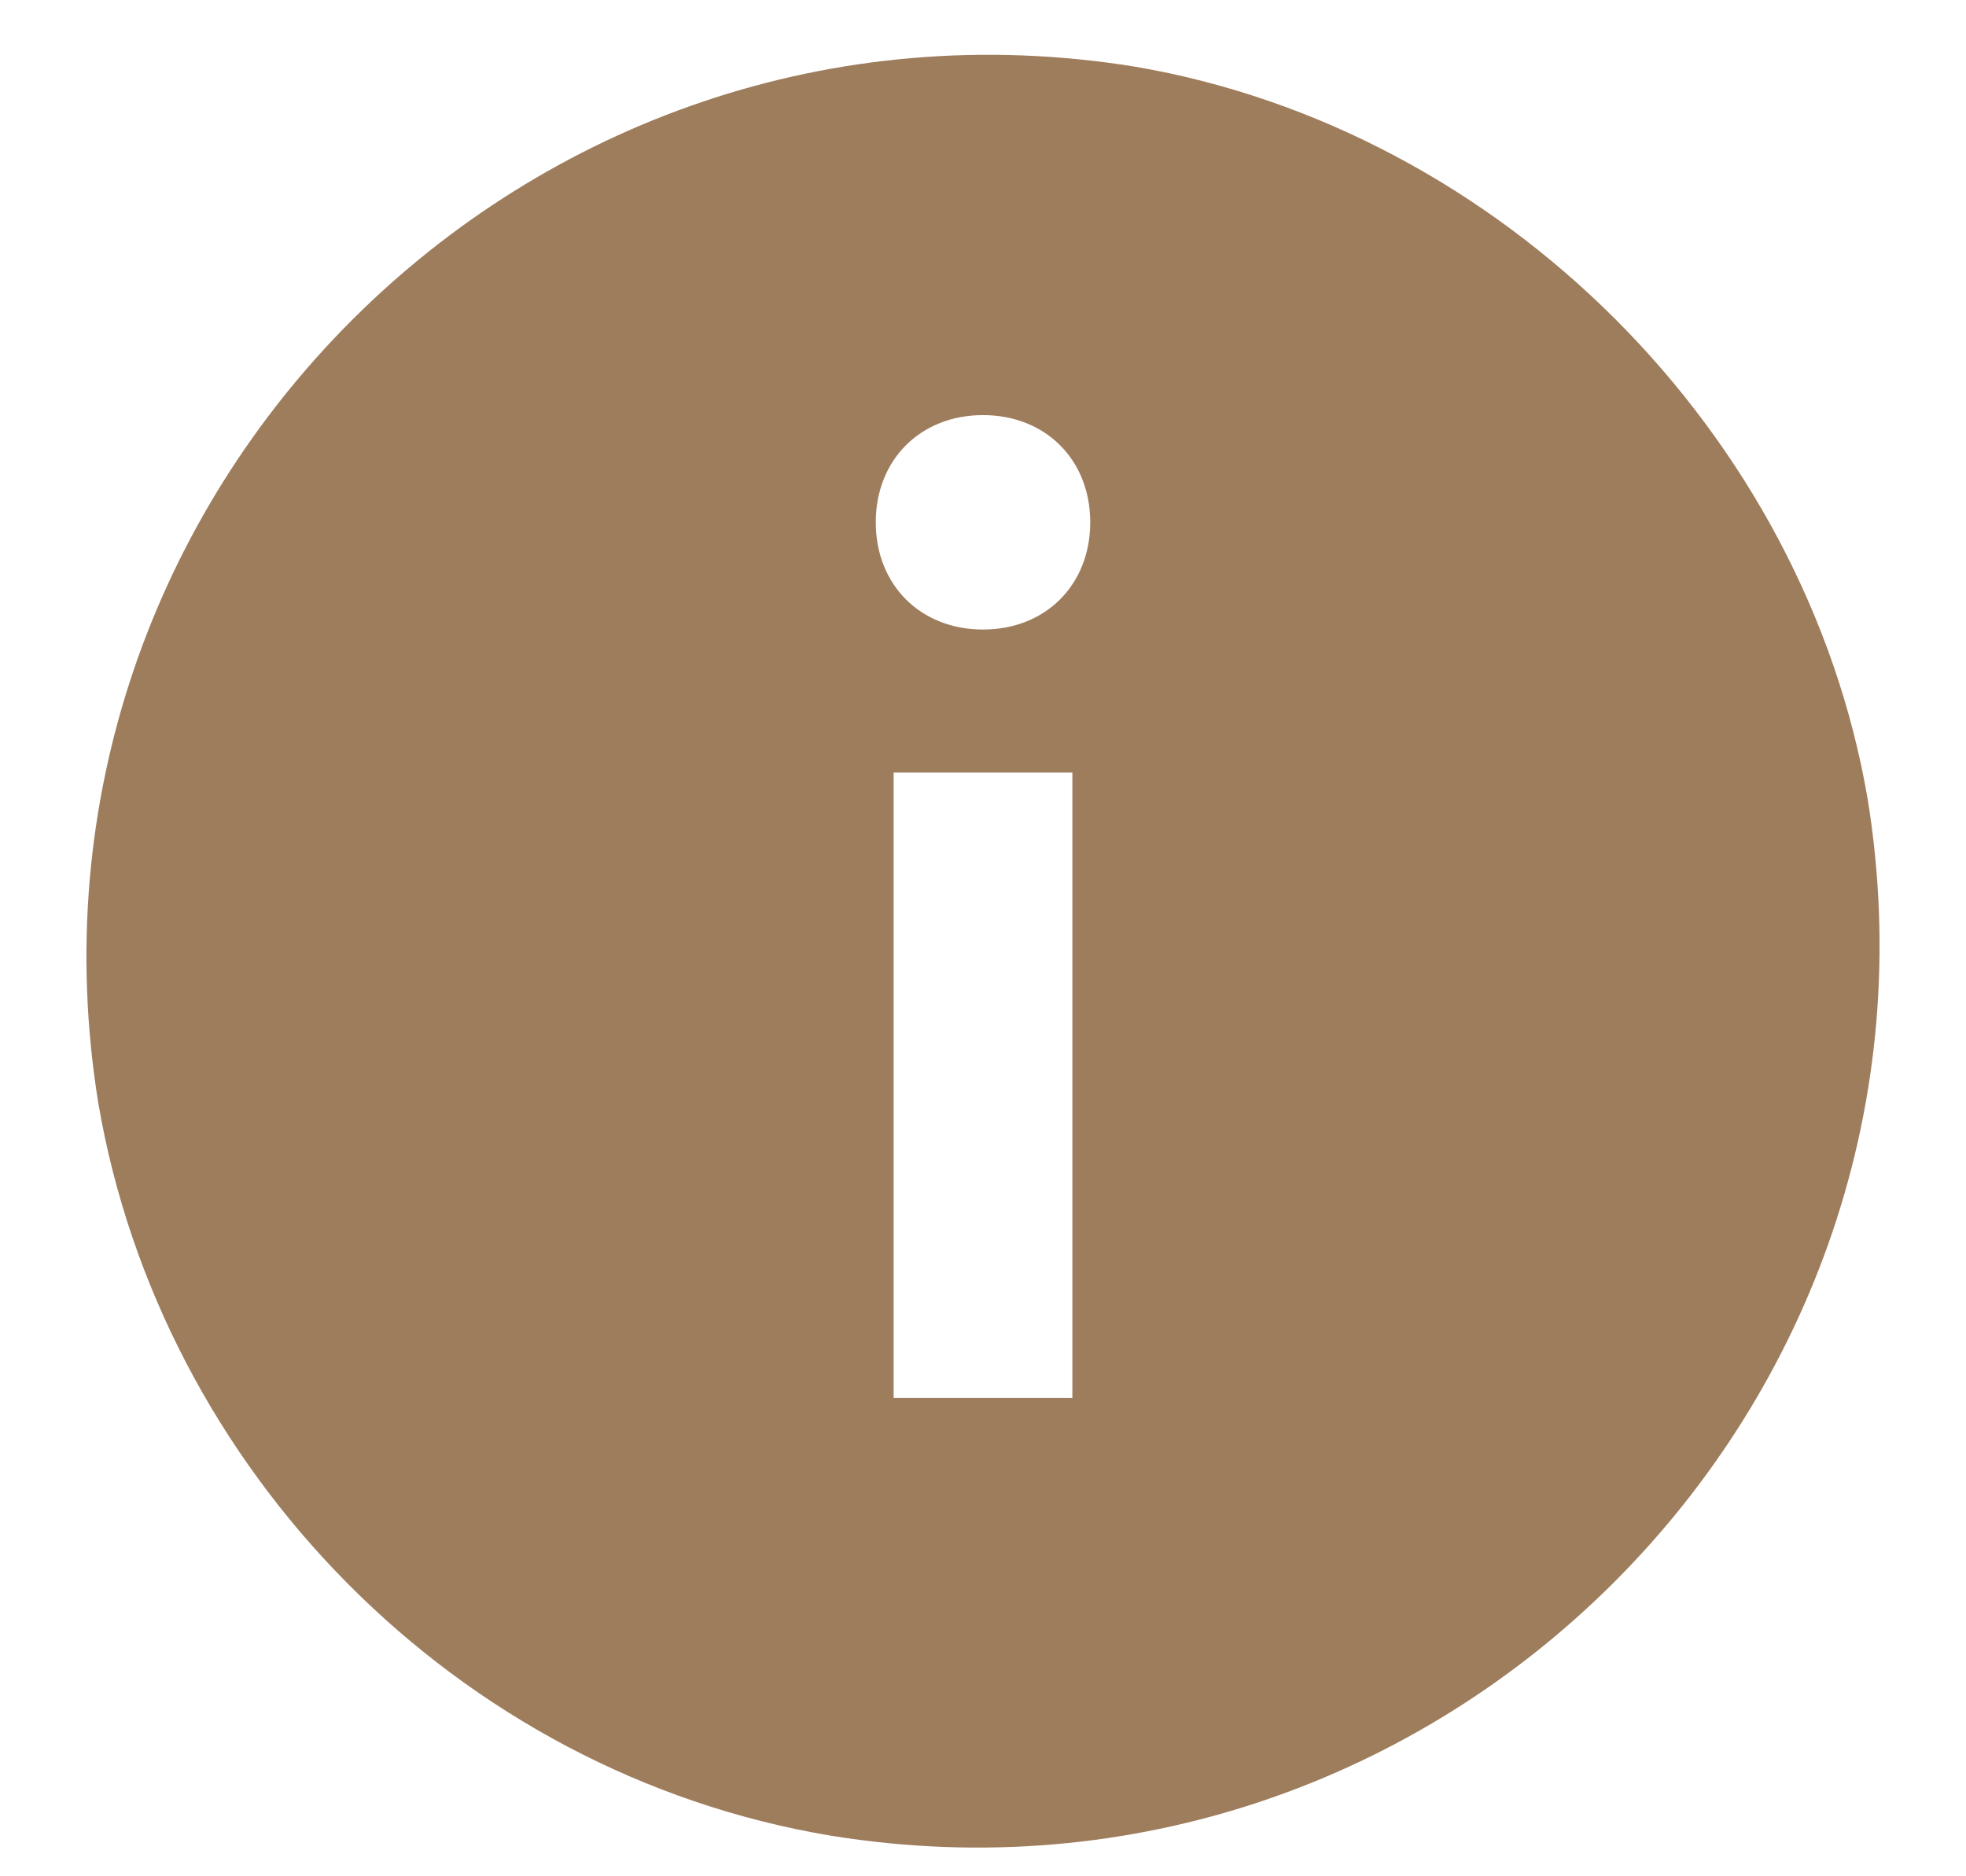 <svg width="22" height="21" viewBox="0 0 22 21" fill="none" xmlns="http://www.w3.org/2000/svg">
<path d="M20.9 8.946C20.2 4.846 16.8 1.446 12.7 0.746C5.9 -0.354 5.01275e-05 5.546 1.1 12.346C1.8 16.446 5.1 19.846 9.3 20.546C16.1 21.646 22 15.746 20.9 8.946ZM12 8.646V15.646H10V8.646H12ZM12.2 5.846C12.2 6.546 11.7 7.046 11 7.046C10.3 7.046 9.8 6.546 9.8 5.846C9.8 5.146 10.3 4.646 11 4.646C11.7 4.646 12.2 5.146 12.2 5.846Z" fill="#9E7D5D"/>
</svg>

